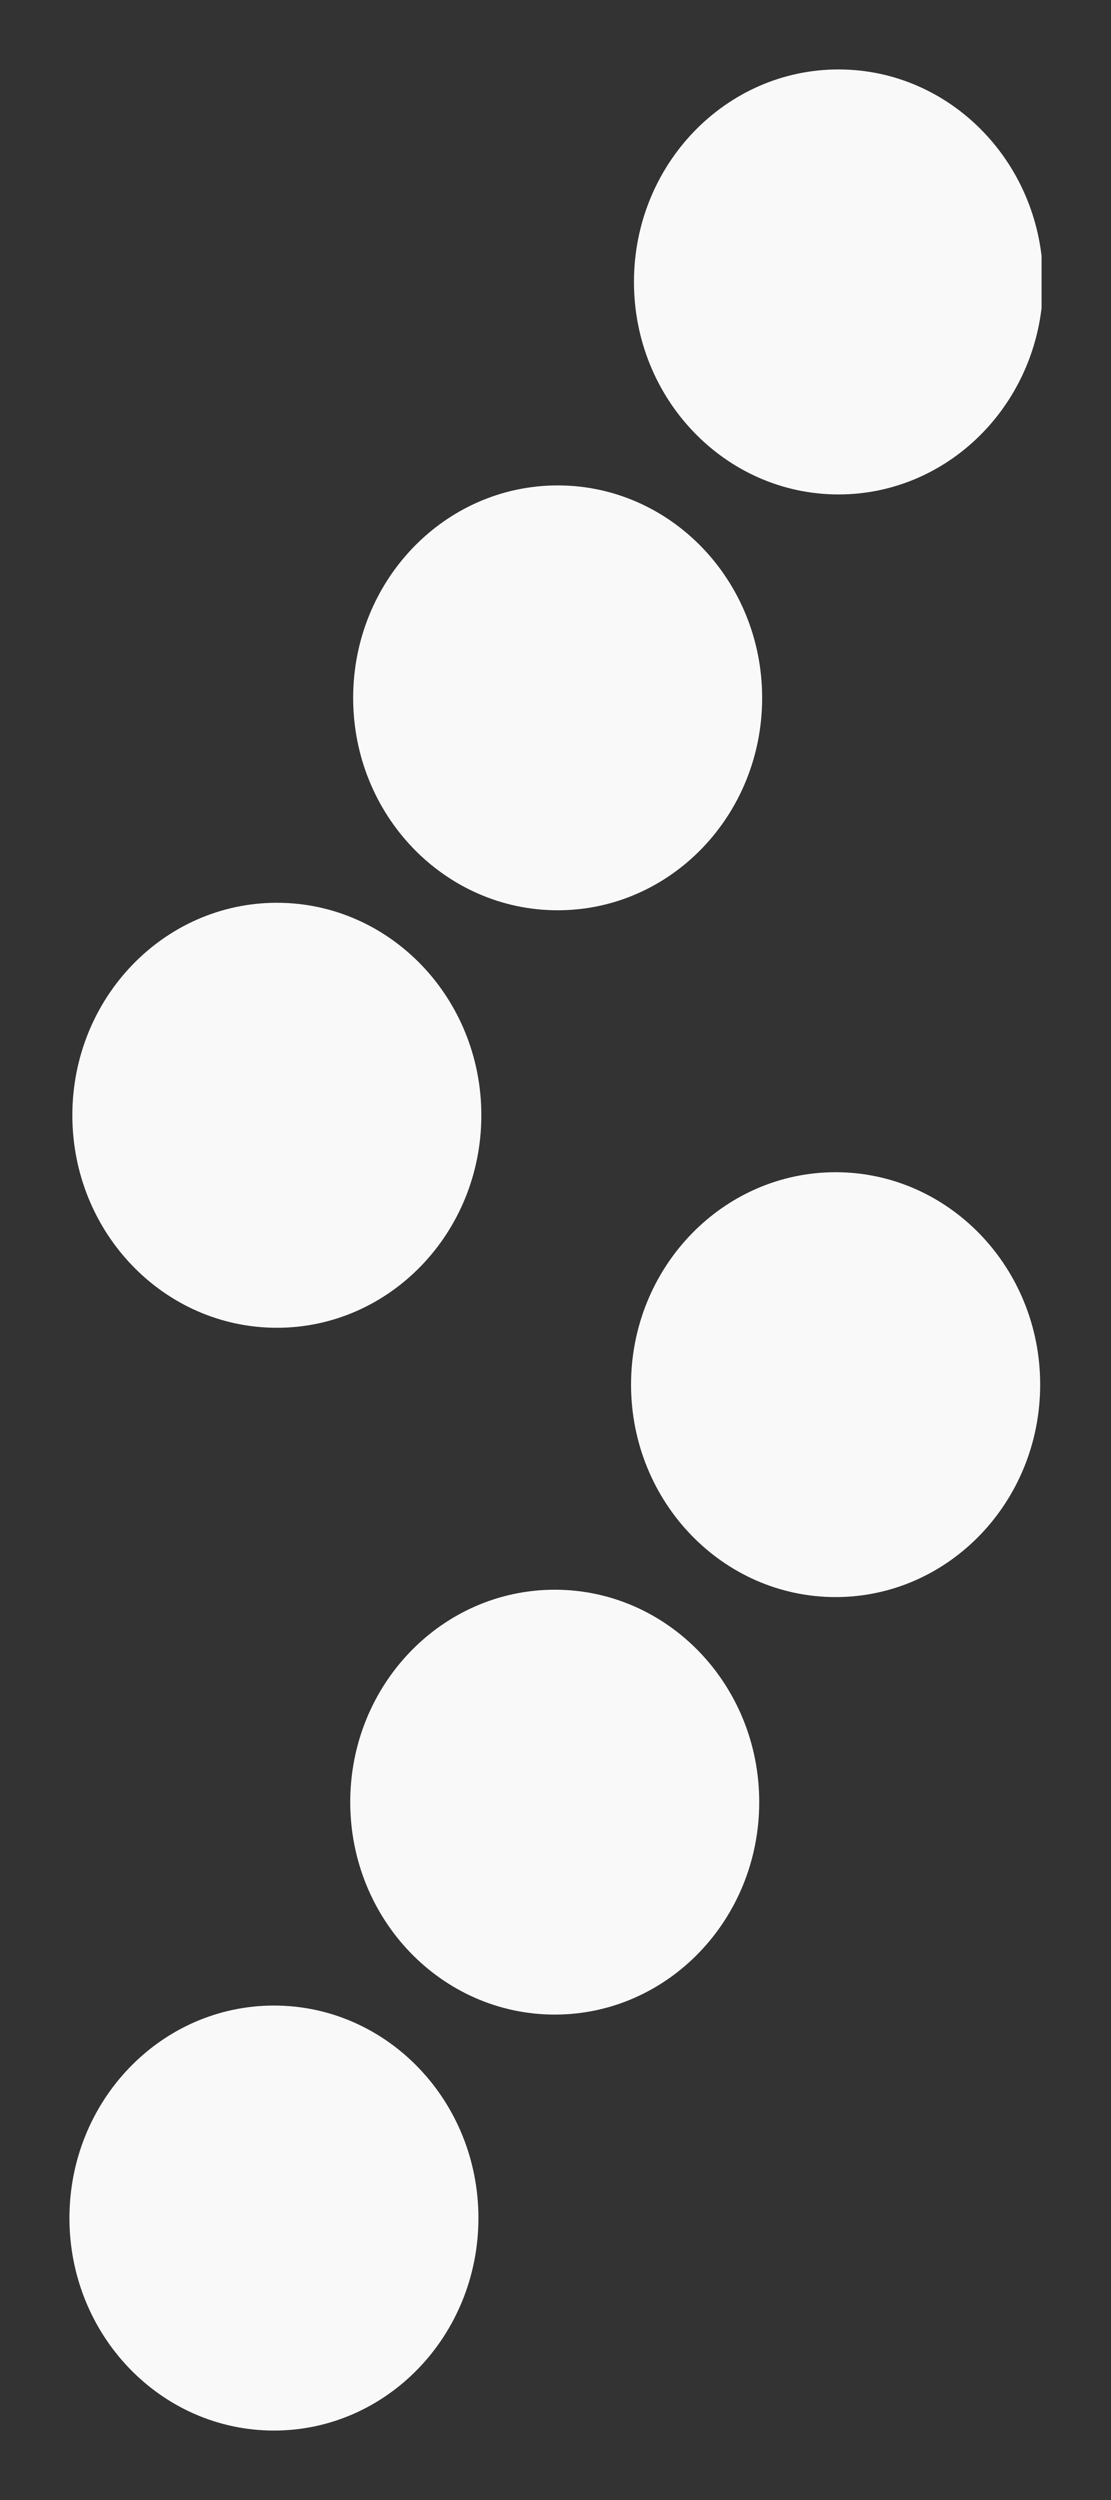 <svg width="8" height="18" viewBox="0 0 8 18" fill="none" xmlns="http://www.w3.org/2000/svg">
<rect x="0" y="0" width="8" height="18" fill="#333333" stroke="none"/>
<g clip-path="url(#clip0_507_1079)">
<path d="M6.017 11.499C6.83 11.499 7.49 10.814 7.49 9.969C7.49 9.125 6.83 8.44 6.017 8.44C5.204 8.44 4.544 9.125 4.544 9.969C4.544 10.814 5.204 11.499 6.017 11.499Z" fill="#F9F9F9"/>
<path d="M3.995 14.505C4.808 14.505 5.467 13.82 5.467 12.975C5.467 12.13 4.808 11.446 3.995 11.446C3.181 11.446 2.522 12.13 2.522 12.975C2.522 13.82 3.181 14.505 3.995 14.505Z" fill="#F9F9F9"/>
<path d="M1.973 17.5C2.786 17.5 3.445 16.815 3.445 15.97C3.445 15.125 2.786 14.44 1.973 14.44C1.159 14.44 0.5 15.125 0.5 15.97C0.5 16.815 1.159 17.5 1.973 17.5Z" fill="#F9F9F9"/>
<path d="M6.038 3.56C6.851 3.56 7.511 2.875 7.511 2.03C7.511 1.185 6.851 0.5 6.038 0.5C5.225 0.5 4.565 1.185 4.565 2.03C4.565 2.875 5.225 3.56 6.038 3.56Z" fill="#F9F9F9"/>
<path d="M4.016 6.554C4.829 6.554 5.488 5.87 5.488 5.025C5.488 4.18 4.829 3.495 4.016 3.495C3.202 3.495 2.543 4.18 2.543 5.025C2.543 5.87 3.202 6.554 4.016 6.554Z" fill="#F9F9F9"/>
<path d="M1.994 9.56C2.807 9.56 3.466 8.875 3.466 8.03C3.466 7.185 2.807 6.5 1.994 6.5C1.18 6.5 0.521 7.185 0.521 8.03C0.521 8.875 1.18 9.56 1.994 9.56Z" fill="#F9F9F9"/>
</g>
<defs>
<clipPath id="clip0_507_1079">
<rect width="7" height="17" fill="white" transform="translate(0.5 0.5)"/>
</clipPath>
</defs>
</svg>
